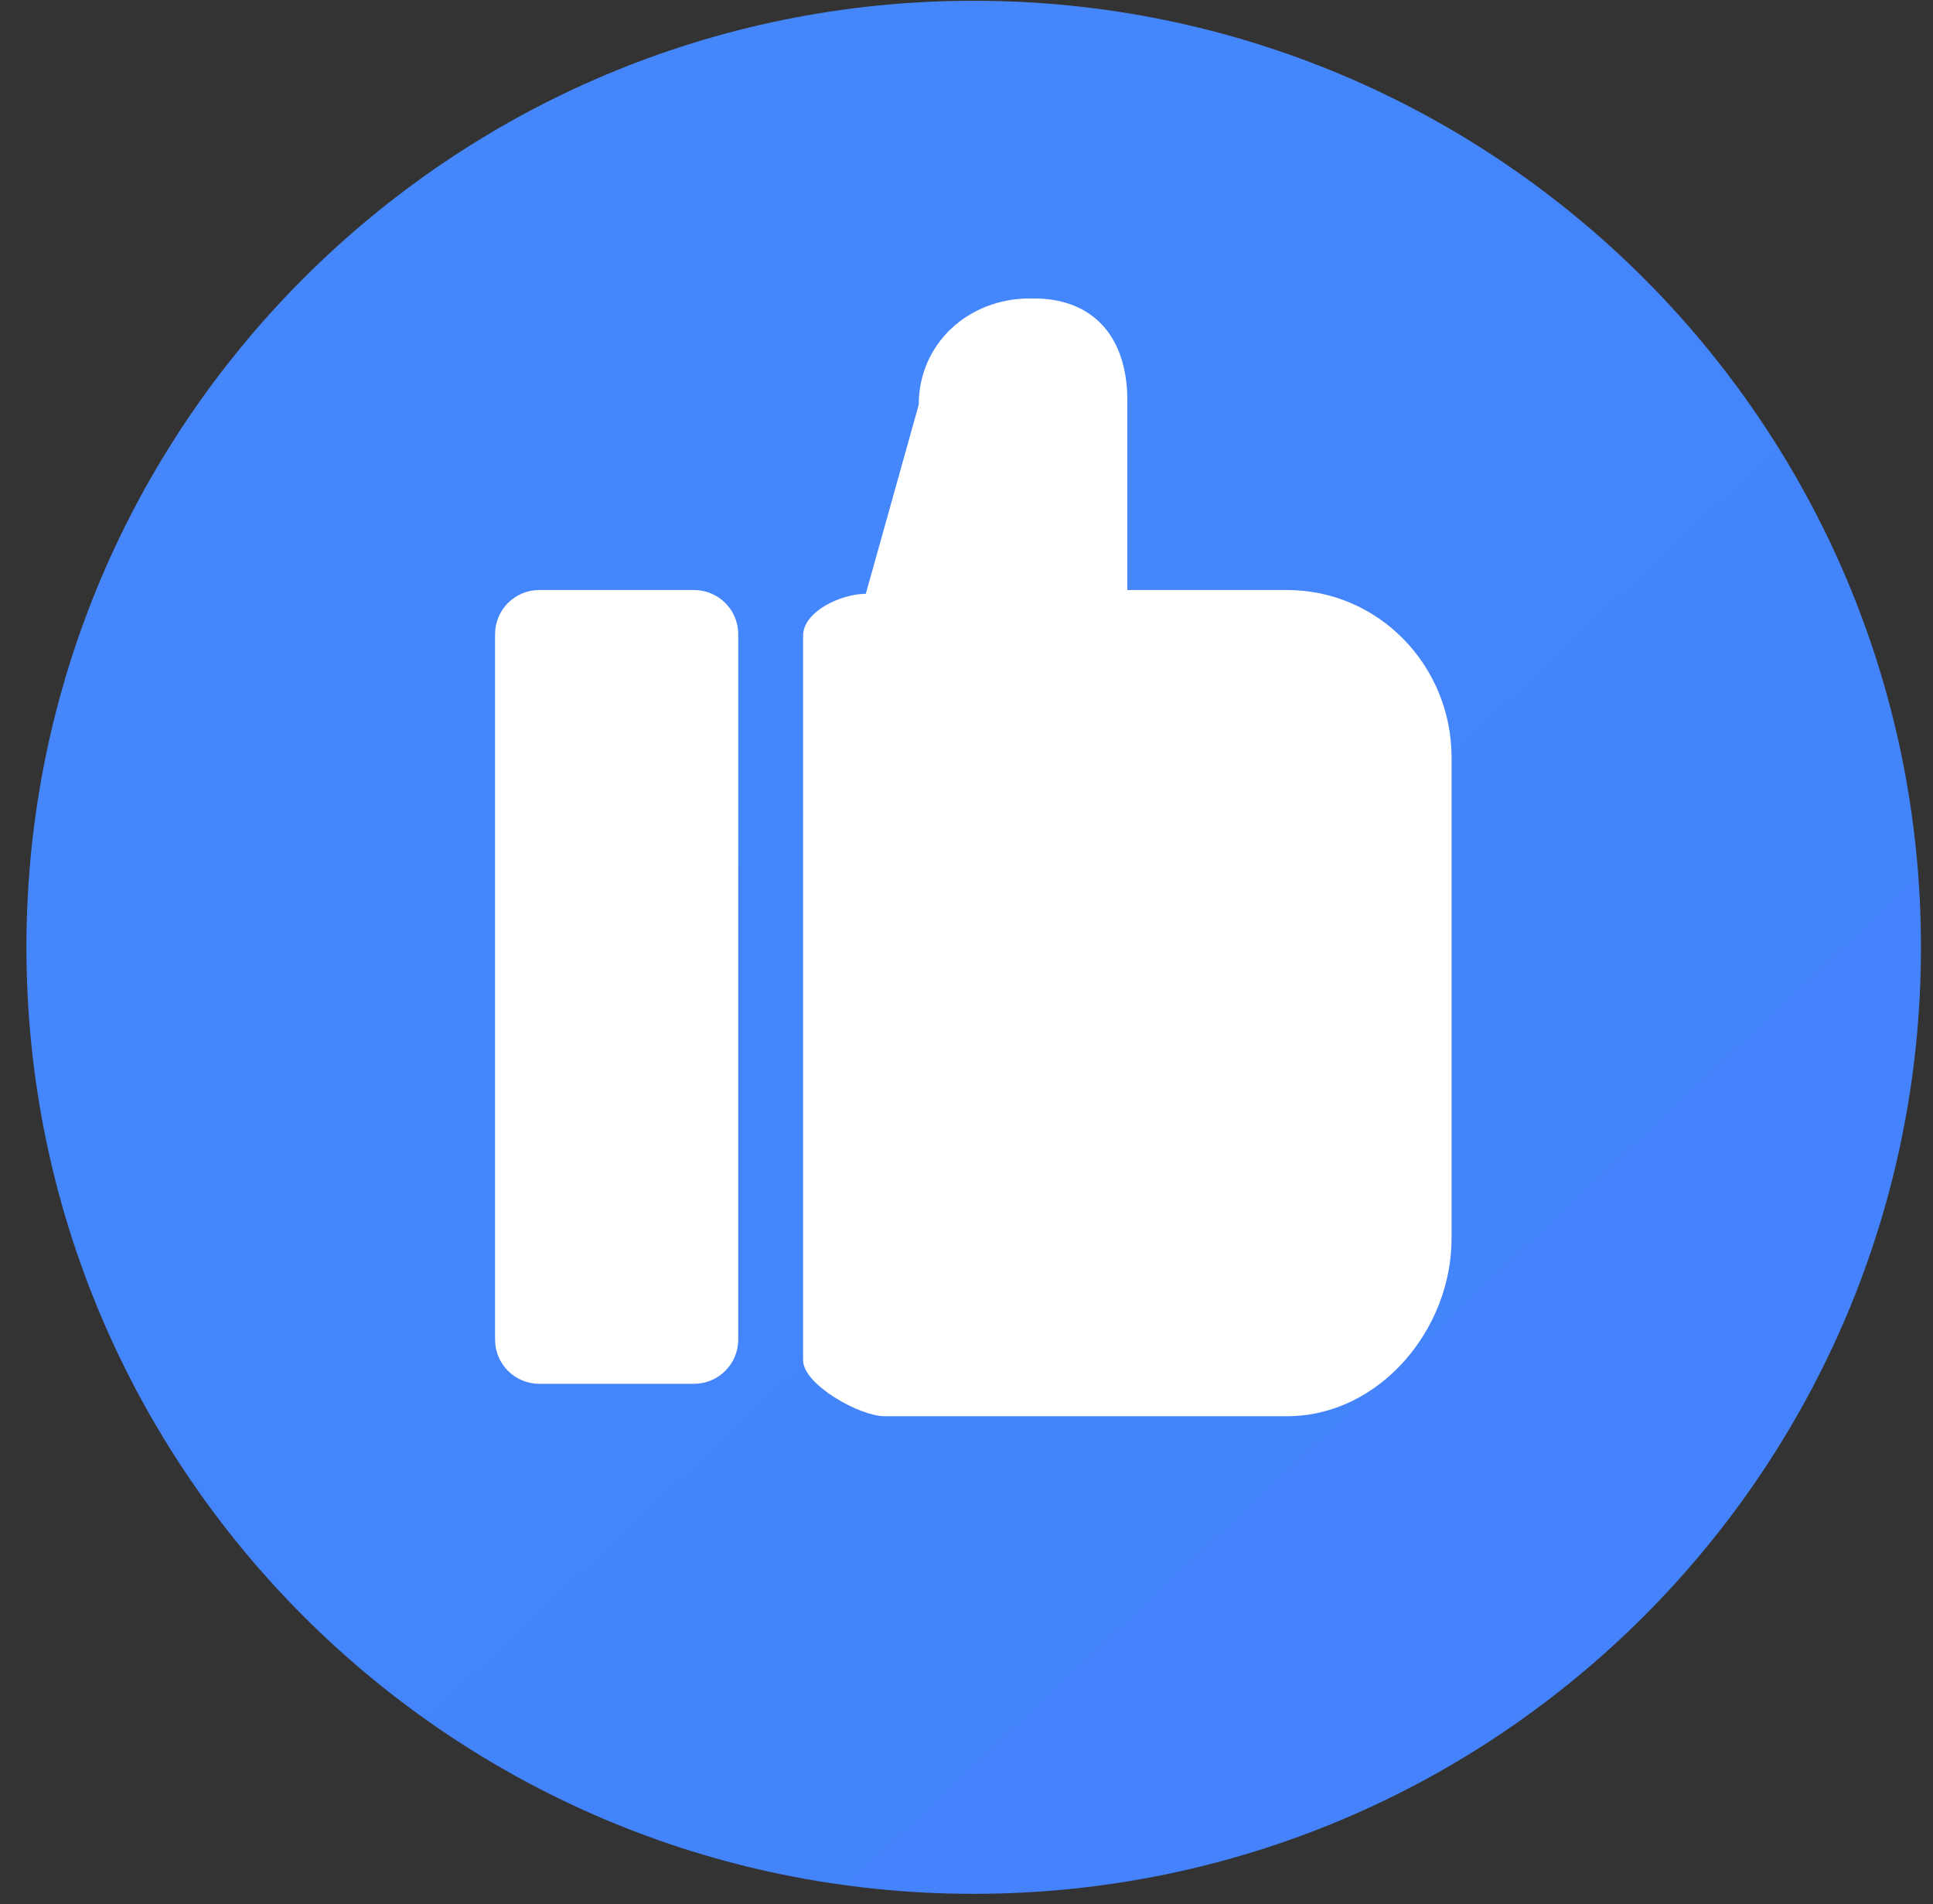 <svg width="66" height="65" viewBox="0 0 66 65" fill="none" xmlns="http://www.w3.org/2000/svg">
<rect x="0" y="0" width="66" height="65" fill="#333333" stroke="none"/>
<path d="M33.245 64.65C51.108 64.65 65.589 50.184 65.589 32.338C65.589 14.492 51.108 0.026 33.245 0.026C15.383 0.026 0.902 14.492 0.902 32.338C0.902 50.184 15.383 64.65 33.245 64.65Z" fill="url(#paint0_linear_3744_1735)"/>
<path d="M25.206 21.65C25.206 20.817 24.53 20.142 23.697 20.142H18.412C17.579 20.142 16.903 20.817 16.903 21.65V45.731C16.903 46.563 17.579 47.239 18.412 47.239H23.697C24.53 47.239 25.206 46.563 25.206 45.731V21.65Z" fill="white"/>
<path d="M43.946 20.142H38.491V13.66C38.491 11.568 37.387 10.188 35.293 10.188H35.159C33.066 10.188 31.369 11.726 31.369 13.817L29.562 20.271C28.729 20.271 27.421 20.867 27.421 21.7V46.435C27.421 47.268 29.361 48.345 30.195 48.345H31.369H43.947C47.078 48.345 49.562 45.407 49.562 42.279V25.856C49.562 22.728 47.078 20.142 43.946 20.142Z" fill="white"/>
<defs>
<linearGradient id="paint0_linear_3744_1735" x1="-757.531" y1="-807.126" x2="688.486" y2="730.918" gradientUnits="userSpaceOnUse">
<stop stop-color="#53D8FF"/>
<stop offset="1" stop-color="#3840F7"/>
</linearGradient>
</defs>
</svg>
